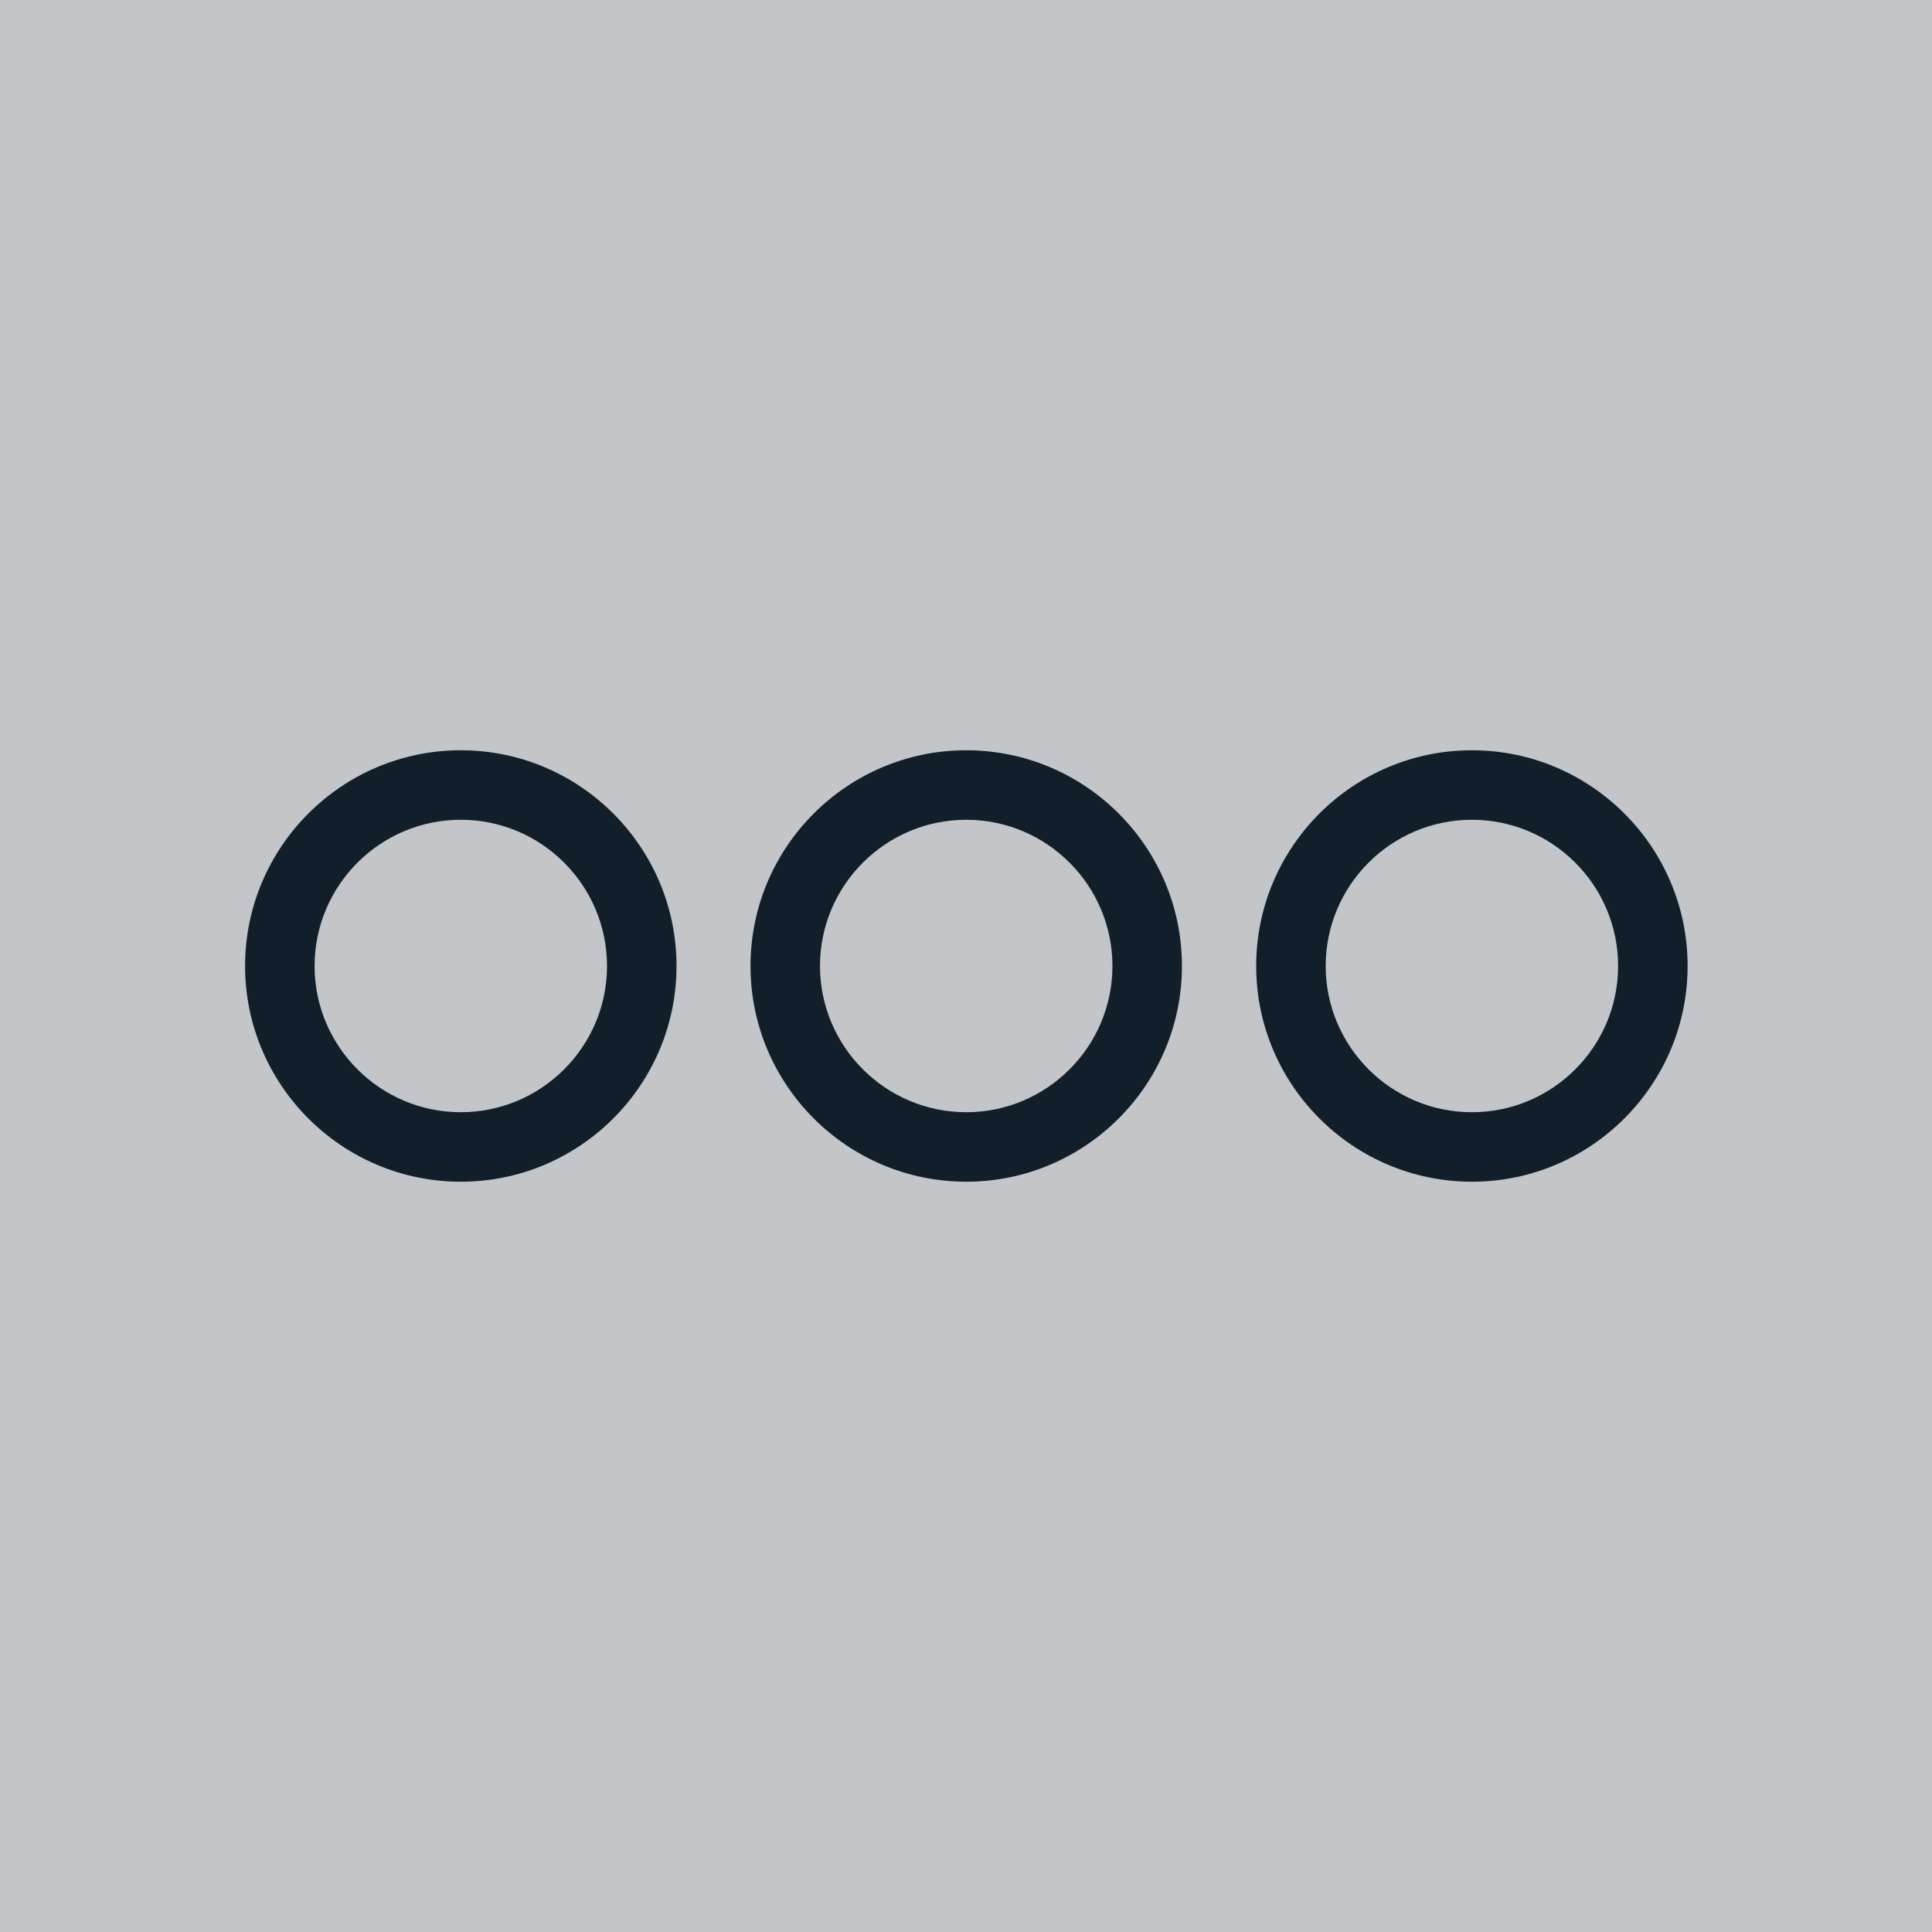 <?xml version="1.0" encoding="UTF-8" standalone="no"?>
<!DOCTYPE svg PUBLIC "-//W3C//DTD SVG 1.1//EN" "http://www.w3.org/Graphics/SVG/1.1/DTD/svg11.dtd">
<svg width="100%" height="100%" viewBox="0 0 768 768" version="1.1" xmlns="http://www.w3.org/2000/svg" xmlns:xlink="http://www.w3.org/1999/xlink" xml:space="preserve" xmlns:serif="http://www.serif.com/" style="fill-rule:evenodd;clip-rule:evenodd;stroke-linejoin:round;stroke-miterlimit:2;">
    <rect id="rect2" x="-0" y="0" width="768" height="768" style="fill:rgb(195,197,200);"/>
    <g>
        <g>
            <g transform="matrix(6.907,0,0,6.907,384.094,442.123)">
                <path d="M0,-16.831C-4.641,-16.831 -8.416,-13.056 -8.416,-8.416C-8.416,-3.775 -4.641,0 0,0C4.639,0 8.414,-3.775 8.414,-8.416C8.414,-13.056 4.639,-16.831 0,-16.831M0,4C-6.846,4 -12.416,-1.57 -12.416,-8.416C-12.416,-15.262 -6.846,-20.831 0,-20.831C6.846,-20.831 12.414,-15.262 12.414,-8.416C12.414,-1.57 6.846,4 0,4" style="fill:rgb(18,31,42);fill-rule:nonzero;"/>
            </g>
            <g transform="matrix(6.907,0,0,6.907,585.109,442.123)">
                <path d="M0,-16.831C-4.641,-16.831 -8.416,-13.056 -8.416,-8.416C-8.416,-3.775 -4.641,0 0,0C4.641,0 8.414,-3.775 8.414,-8.416C8.414,-13.056 4.641,-16.831 0,-16.831M0,4C-6.846,4 -12.416,-1.57 -12.416,-8.416C-12.416,-15.262 -6.846,-20.831 0,-20.831C6.846,-20.831 12.414,-15.262 12.414,-8.416C12.414,-1.57 6.846,4 0,4" style="fill:rgb(18,31,42);fill-rule:nonzero;"/>
            </g>
            <g transform="matrix(6.907,0,0,6.907,183.169,442.123)">
                <path d="M0,-16.831C-4.639,-16.831 -8.414,-13.056 -8.414,-8.415C-8.414,-3.775 -4.639,0 0,0C4.641,0 8.416,-3.775 8.416,-8.415C8.416,-13.056 4.641,-16.831 0,-16.831M0,4C-6.844,4 -12.414,-1.569 -12.414,-8.415C-12.414,-15.261 -6.844,-20.831 0,-20.831C6.848,-20.831 12.416,-15.261 12.416,-8.415C12.416,-1.569 6.848,4 0,4" style="fill:rgb(18,31,42);fill-rule:nonzero;"/>
            </g>
        </g>
    </g>
</svg>
